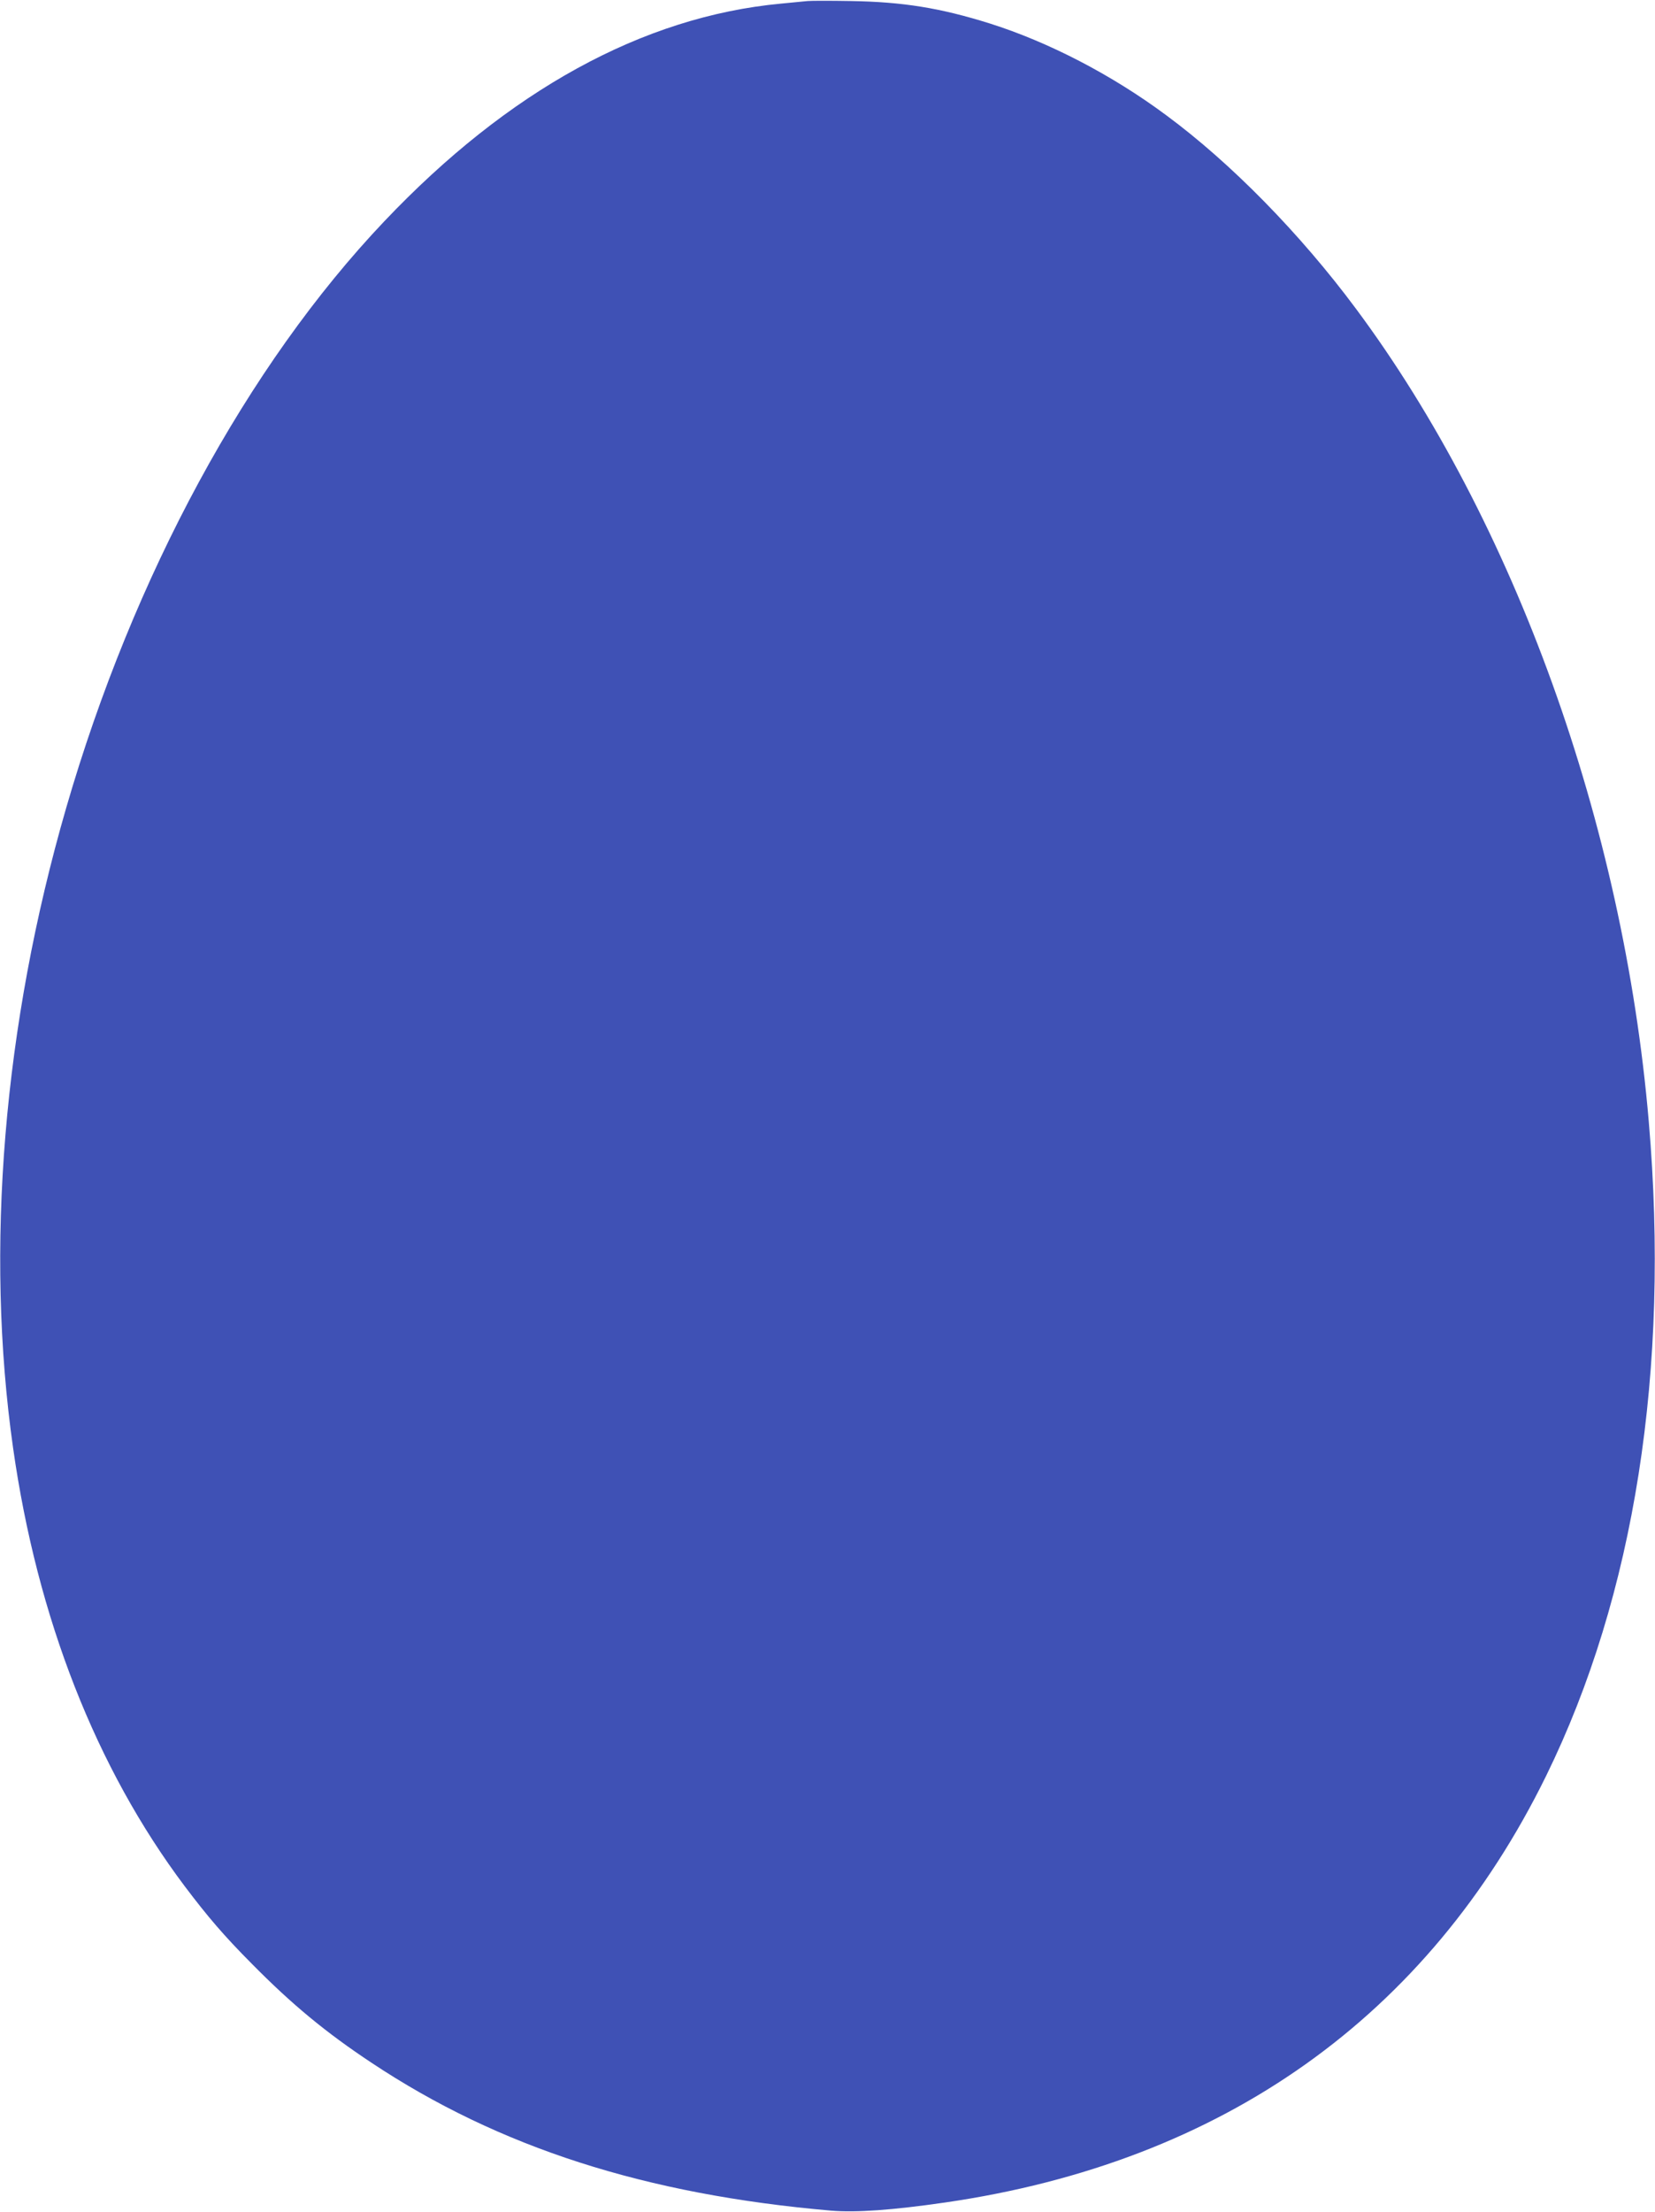 <?xml version="1.0" standalone="no"?>
<!DOCTYPE svg PUBLIC "-//W3C//DTD SVG 20010904//EN"
 "http://www.w3.org/TR/2001/REC-SVG-20010904/DTD/svg10.dtd">
<svg version="1.0" xmlns="http://www.w3.org/2000/svg"
 width="958pt" height="1280pt" viewBox="0 0 958 1280"
 preserveAspectRatio="xMidYMid meet">
<g transform="translate(0,1280) scale(0.1,-0.1)"
fill="#3f51b5" stroke="none">
<path d="M4675 12794 c-22 -2 -92 -9 -155 -15 -799 -75 -1578 -503 -2296
-1260 -792 -834 -1452 -2051 -1841 -3394 -364 -1257 -471 -2553 -307 -3705
140 -984 480 -1851 994 -2535 133 -176 226 -285 388 -448 233 -236 428 -397
692 -572 739 -491 1587 -763 2661 -856 144 -12 355 3 659 47 1608 233 2796
1076 3480 2469 512 1044 717 2350 594 3785 -147 1722 -778 3472 -1696 4705
-322 433 -722 841 -1097 1118 -315 234 -680 423 -1021 531 -287 90 -503 125
-805 130 -115 2 -228 2 -250 0z"/>
</g>
</svg>
